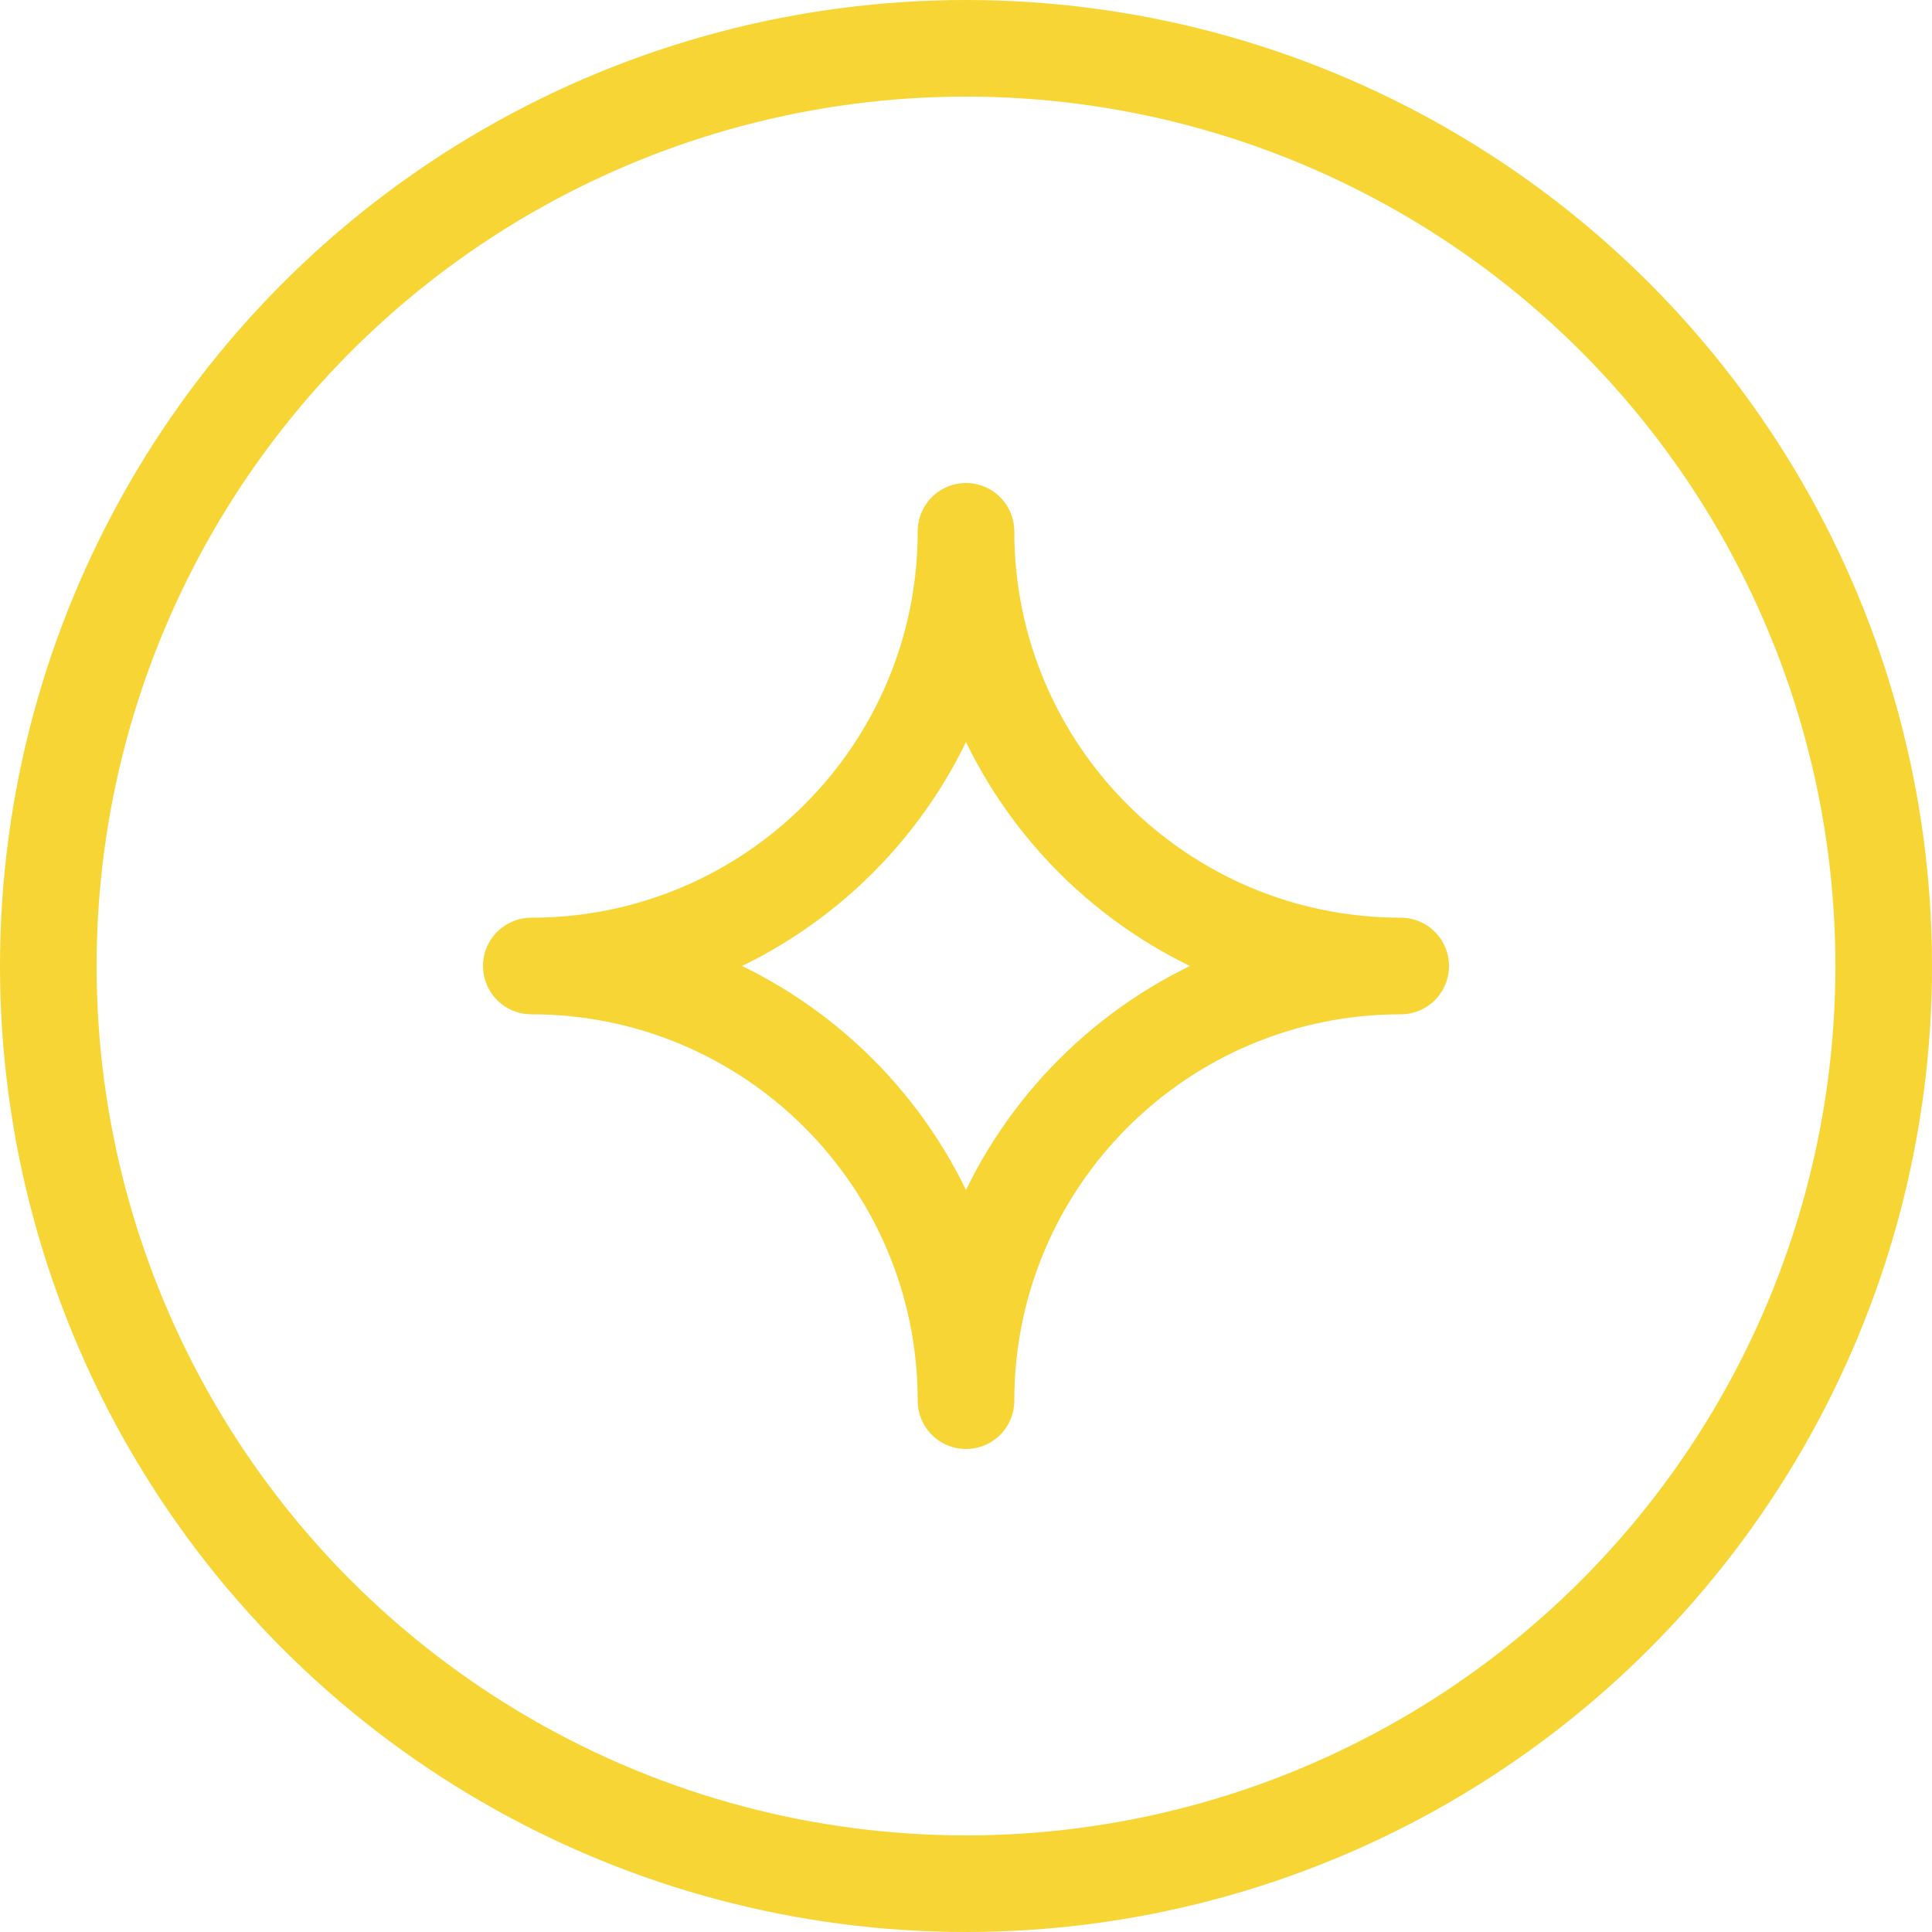 <?xml version="1.0" encoding="UTF-8"?> <svg xmlns="http://www.w3.org/2000/svg" width="40" height="40" viewBox="0 0 40 40" fill="none"><circle cx="20" cy="20" r="19" stroke="#F6D535" stroke-width="2"></circle><path d="M20 11C20 15.971 15.971 20 11 20C15.971 20 20 24.029 20 29C20 24.029 24.029 20 29 20C24.029 20 20 15.971 20 11Z" stroke="#F6D535" stroke-width="2" stroke-linecap="round" stroke-linejoin="round"></path></svg> 